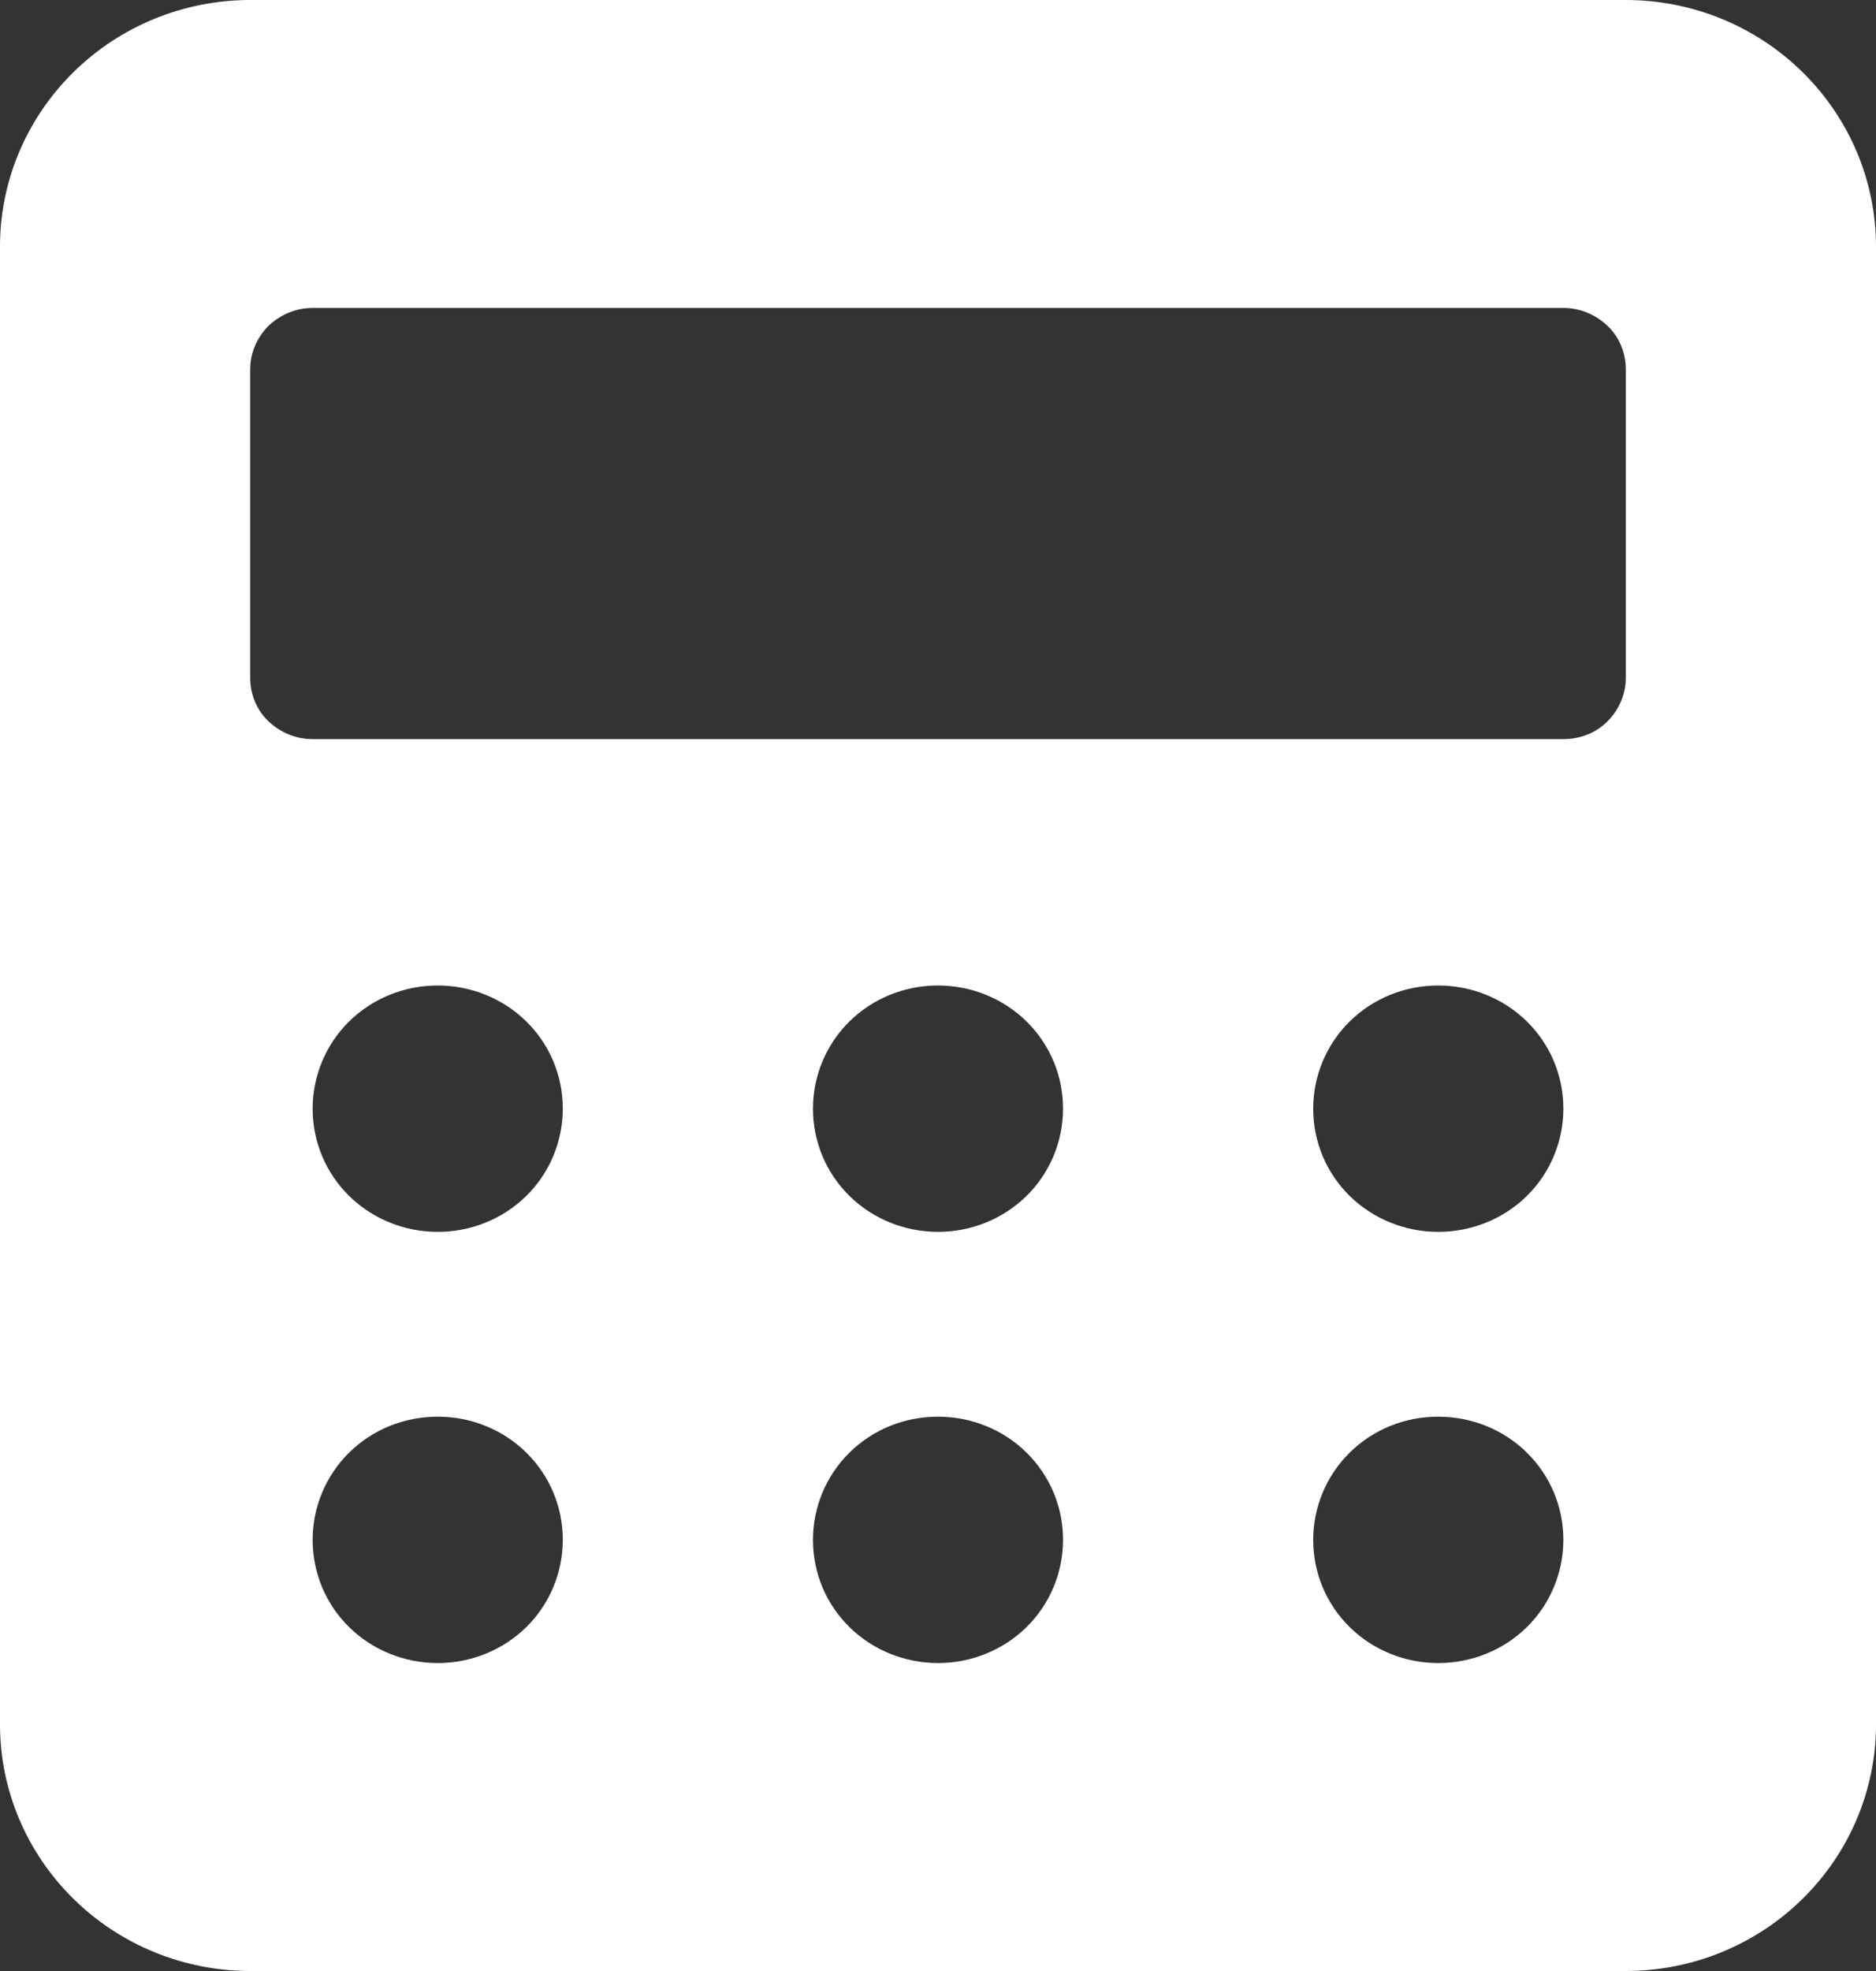 <svg width="20" height="21" viewBox="0 0 20 21" fill="none" xmlns="http://www.w3.org/2000/svg">
<rect x="0" y="0" width="20" height="21" fill="#333333" stroke="none"/>
<g clip-path="url(#clip0_1_173)">
<path d="M2.667 21H17.333C18.04 21 18.718 20.723 19.218 20.23C19.718 19.738 20 19.07 20 18.375V2.625C20 1.93 19.718 1.262 19.218 0.77C18.718 0.277 18.04 0 17.333 0H2.667C1.96 0 1.282 0.277 0.782 0.77C0.282 1.262 0 1.93 0 2.625V18.375C0 19.07 0.282 19.738 0.782 20.23C1.282 20.723 1.96 21 2.667 21ZM4.667 17.719C4.313 17.719 3.972 17.582 3.722 17.336C3.472 17.09 3.333 16.758 3.333 16.406C3.333 16.059 3.472 15.723 3.722 15.477C3.972 15.23 4.31 15.094 4.667 15.094C5.02 15.094 5.361 15.23 5.611 15.477C5.861 15.723 6 16.055 6 16.406C6 16.754 5.861 17.09 5.611 17.336C5.361 17.582 5.02 17.719 4.667 17.719ZM4.667 13.125C4.313 13.125 3.972 12.988 3.722 12.742C3.472 12.496 3.333 12.164 3.333 11.812C3.333 11.465 3.472 11.129 3.722 10.883C3.972 10.637 4.31 10.5 4.667 10.5C5.02 10.5 5.361 10.637 5.611 10.883C5.861 11.129 6 11.461 6 11.812C6 12.16 5.861 12.496 5.611 12.742C5.361 12.988 5.02 13.125 4.667 13.125ZM10 17.719C9.647 17.719 9.306 17.582 9.056 17.336C8.806 17.09 8.667 16.758 8.667 16.406C8.667 16.059 8.806 15.723 9.056 15.477C9.306 15.23 9.643 15.094 10 15.094C10.353 15.094 10.694 15.23 10.944 15.477C11.194 15.723 11.333 16.055 11.333 16.406C11.333 16.754 11.194 17.09 10.944 17.336C10.694 17.582 10.353 17.719 10 17.719ZM10 13.125C9.647 13.125 9.306 12.988 9.056 12.742C8.806 12.496 8.667 12.164 8.667 11.812C8.667 11.465 8.806 11.129 9.056 10.883C9.306 10.637 9.643 10.5 10 10.5C10.353 10.5 10.694 10.637 10.944 10.883C11.194 11.129 11.333 11.461 11.333 11.812C11.333 12.16 11.194 12.496 10.944 12.742C10.694 12.988 10.353 13.125 10 13.125ZM15.333 17.719C14.98 17.719 14.639 17.582 14.389 17.336C14.139 17.09 14 16.758 14 16.406C14 16.059 14.139 15.723 14.389 15.477C14.639 15.23 14.976 15.094 15.333 15.094C15.687 15.094 16.028 15.23 16.278 15.477C16.528 15.723 16.667 16.055 16.667 16.406C16.667 16.754 16.528 17.09 16.278 17.336C16.028 17.582 15.687 17.719 15.333 17.719ZM15.333 13.125C14.98 13.125 14.639 12.988 14.389 12.742C14.139 12.496 14 12.164 14 11.812C14 11.465 14.139 11.129 14.389 10.883C14.639 10.637 14.976 10.5 15.333 10.5C15.687 10.5 16.028 10.637 16.278 10.883C16.528 11.129 16.667 11.461 16.667 11.812C16.667 12.16 16.528 12.496 16.278 12.742C16.028 12.988 15.687 13.125 15.333 13.125ZM2.667 3.938C2.667 3.762 2.738 3.598 2.861 3.473C2.988 3.352 3.155 3.281 3.333 3.281H16.667C16.845 3.281 17.012 3.352 17.139 3.473C17.266 3.594 17.333 3.762 17.333 3.938V7.219C17.333 7.395 17.262 7.559 17.139 7.684C17.016 7.809 16.845 7.875 16.667 7.875H3.333C3.155 7.875 2.988 7.805 2.861 7.684C2.734 7.562 2.667 7.395 2.667 7.219V3.938Z" fill="white"/>
</g>
<defs>
<clipPath id="clip0_1_173">
<rect width="20" height="21" fill="white"/>
</clipPath>
</defs>
</svg>
